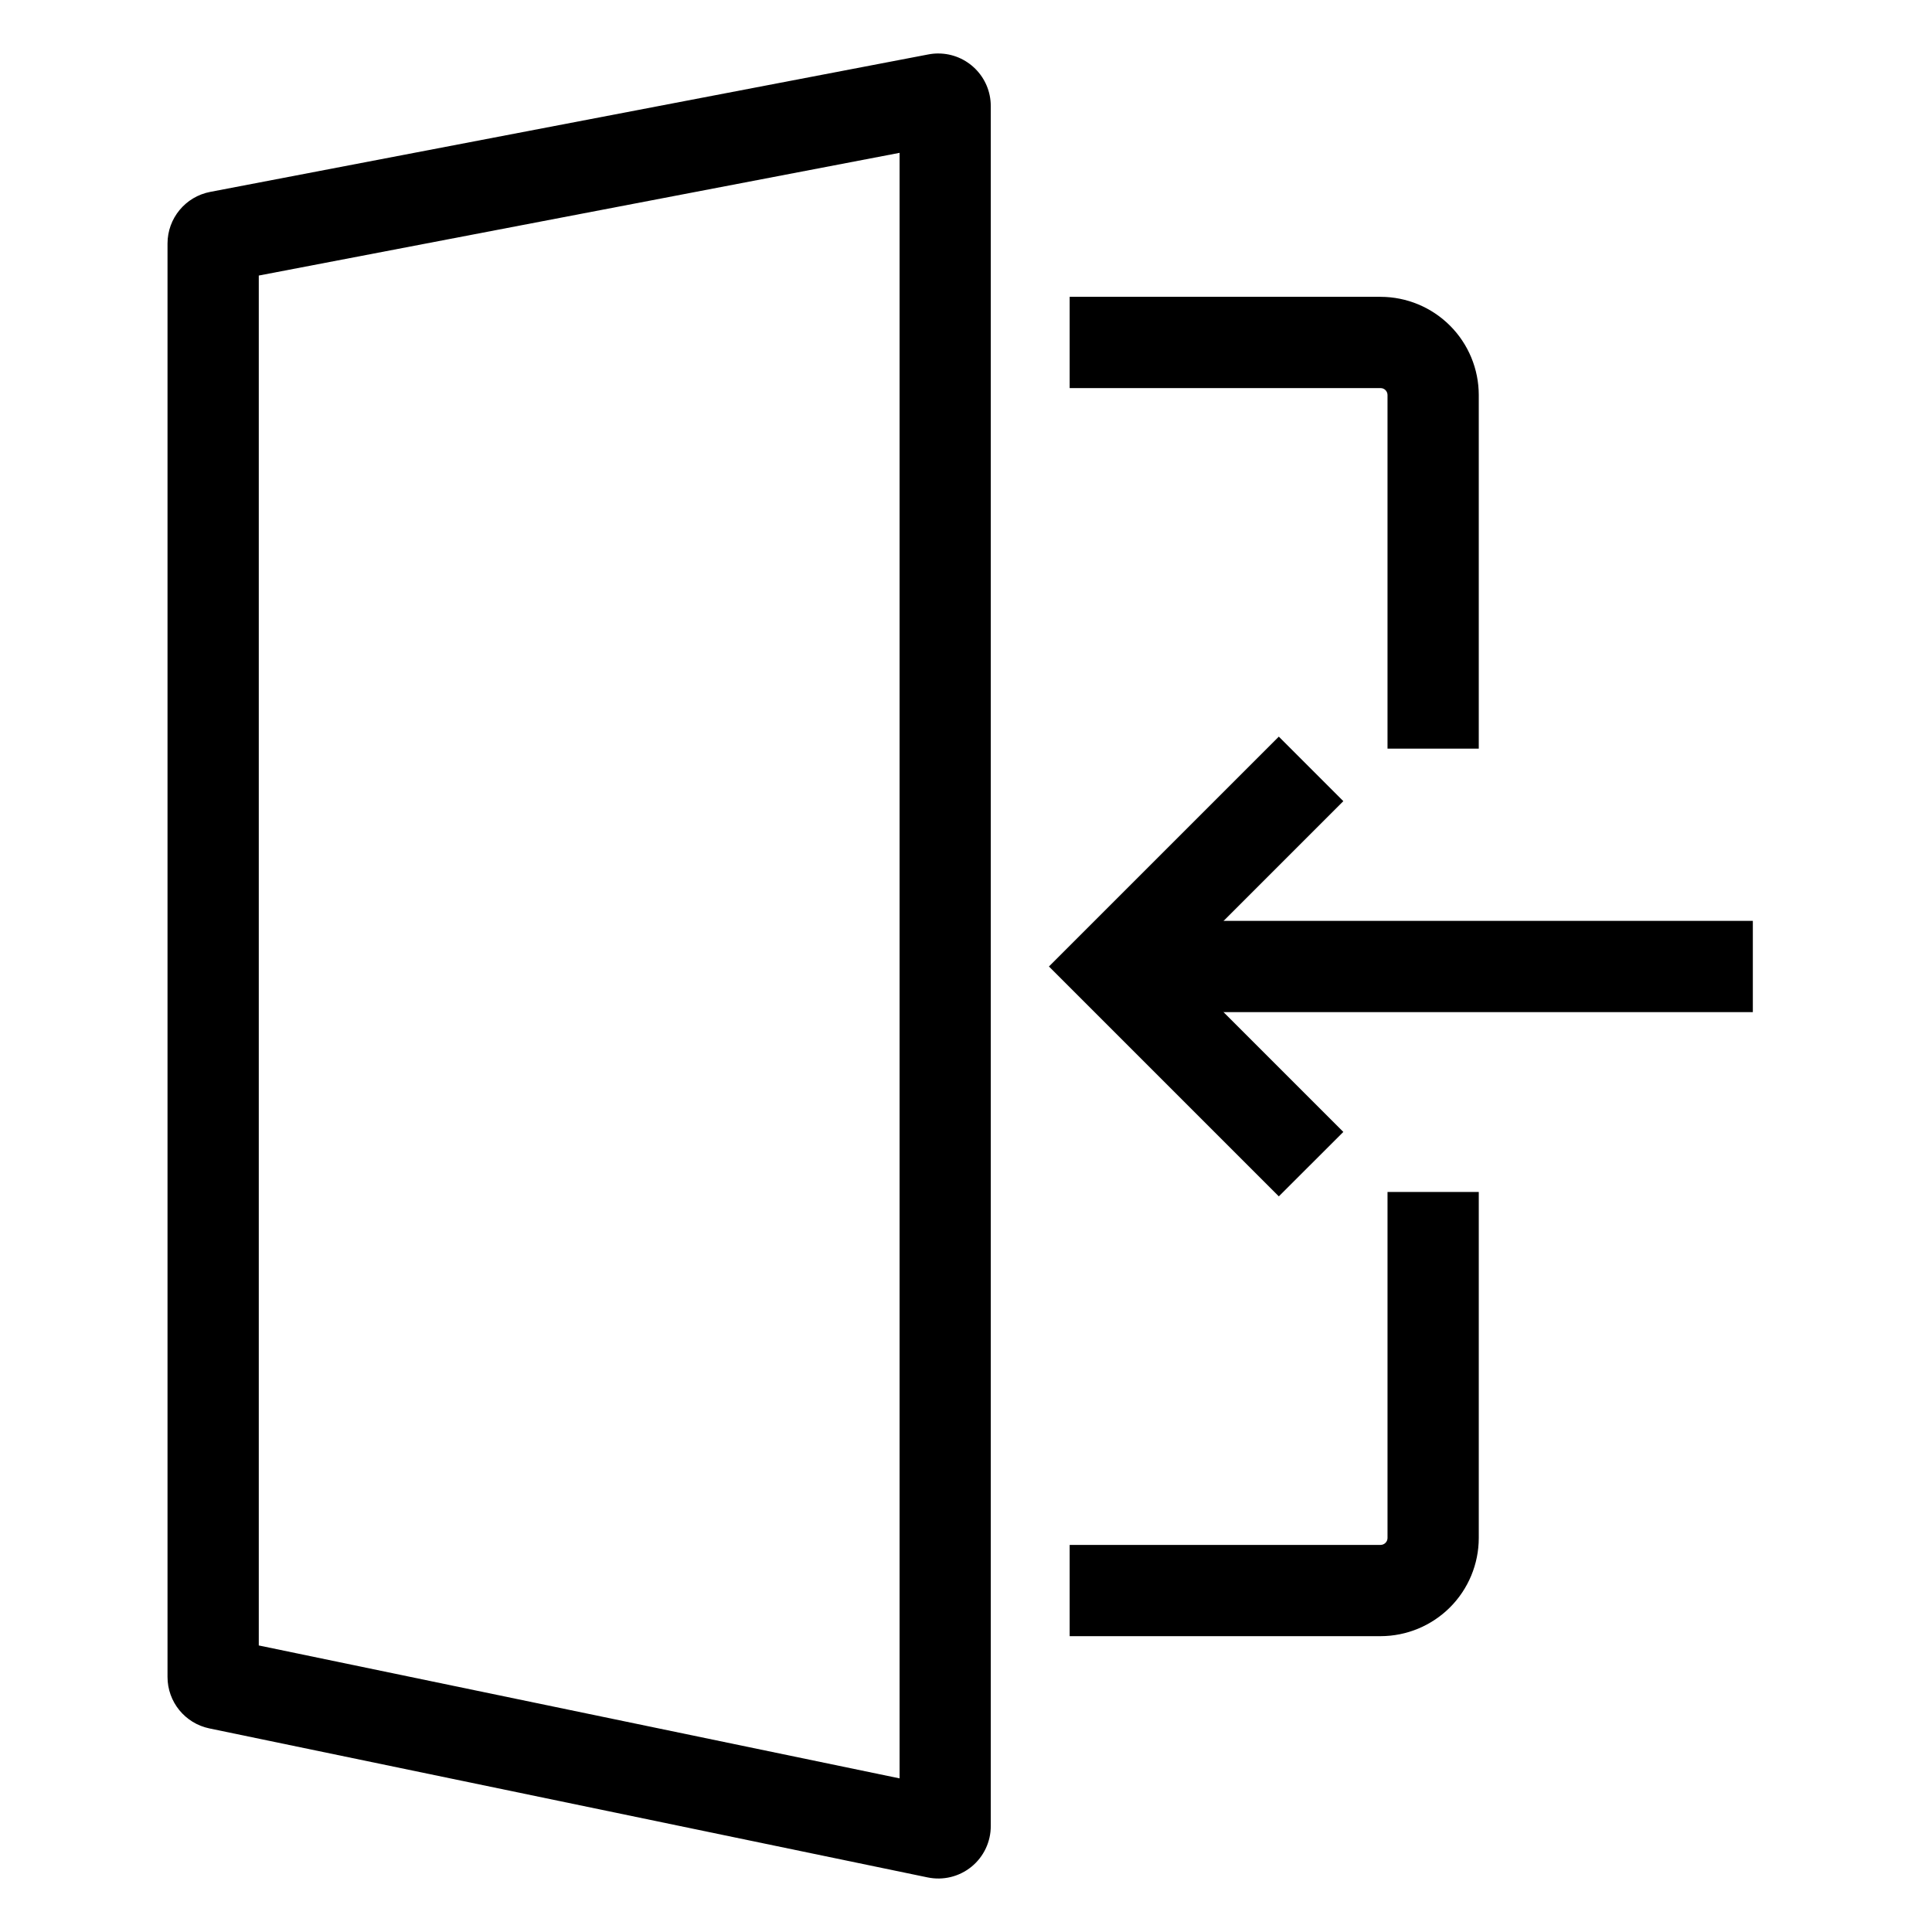 <?xml version="1.0" encoding="UTF-8"?>
<!-- Uploaded to: ICON Repo, www.svgrepo.com, Generator: ICON Repo Mixer Tools -->
<svg fill="#000000" width="800px" height="800px" version="1.1" viewBox="144 144 512 512" xmlns="http://www.w3.org/2000/svg">
 <g>
  <path d="m382.4 184.5v430.79l-169.82-35.227v-363.04l169.82-32.52m10.281-26.336v0.004c-0.887-0.004-1.773 0.082-2.644 0.25l-190.33 36.434c-6.566 1.258-11.312 7-11.312 13.68v379.87c-0.004 6.602 4.625 12.293 11.082 13.641l190.33 39.484h0.004c4.106 0.863 8.379-0.176 11.633-2.82 3.254-2.648 5.137-6.625 5.121-10.82v-455.79 0.004c0-7.684-6.219-13.914-13.898-13.93z"/>
  <path d="m535.89 342.39h-24.184v-93.711c-0.004-1.012-0.824-1.832-1.836-1.832h-82.398v-24.184h82.398c6.894 0.008 13.508 2.75 18.387 7.629 4.879 4.875 7.625 11.488 7.633 18.387z"/>
  <path d="m509.87 577.6h-82.398v-24.184h82.398c1.012-0.004 1.836-0.824 1.836-1.84v-91.691h24.184v91.691c-0.008 6.902-2.75 13.516-7.629 18.395-4.879 4.875-11.492 7.621-18.391 7.629z"/>
  <path d="m451.84 388.04h156.68v24.184h-156.68z"/>
  <path d="m482.9 461.05-60.922-60.922 60.922-60.914 17.098 17.098-43.832 43.832 43.832 43.832z"/>
 </g>
</svg>